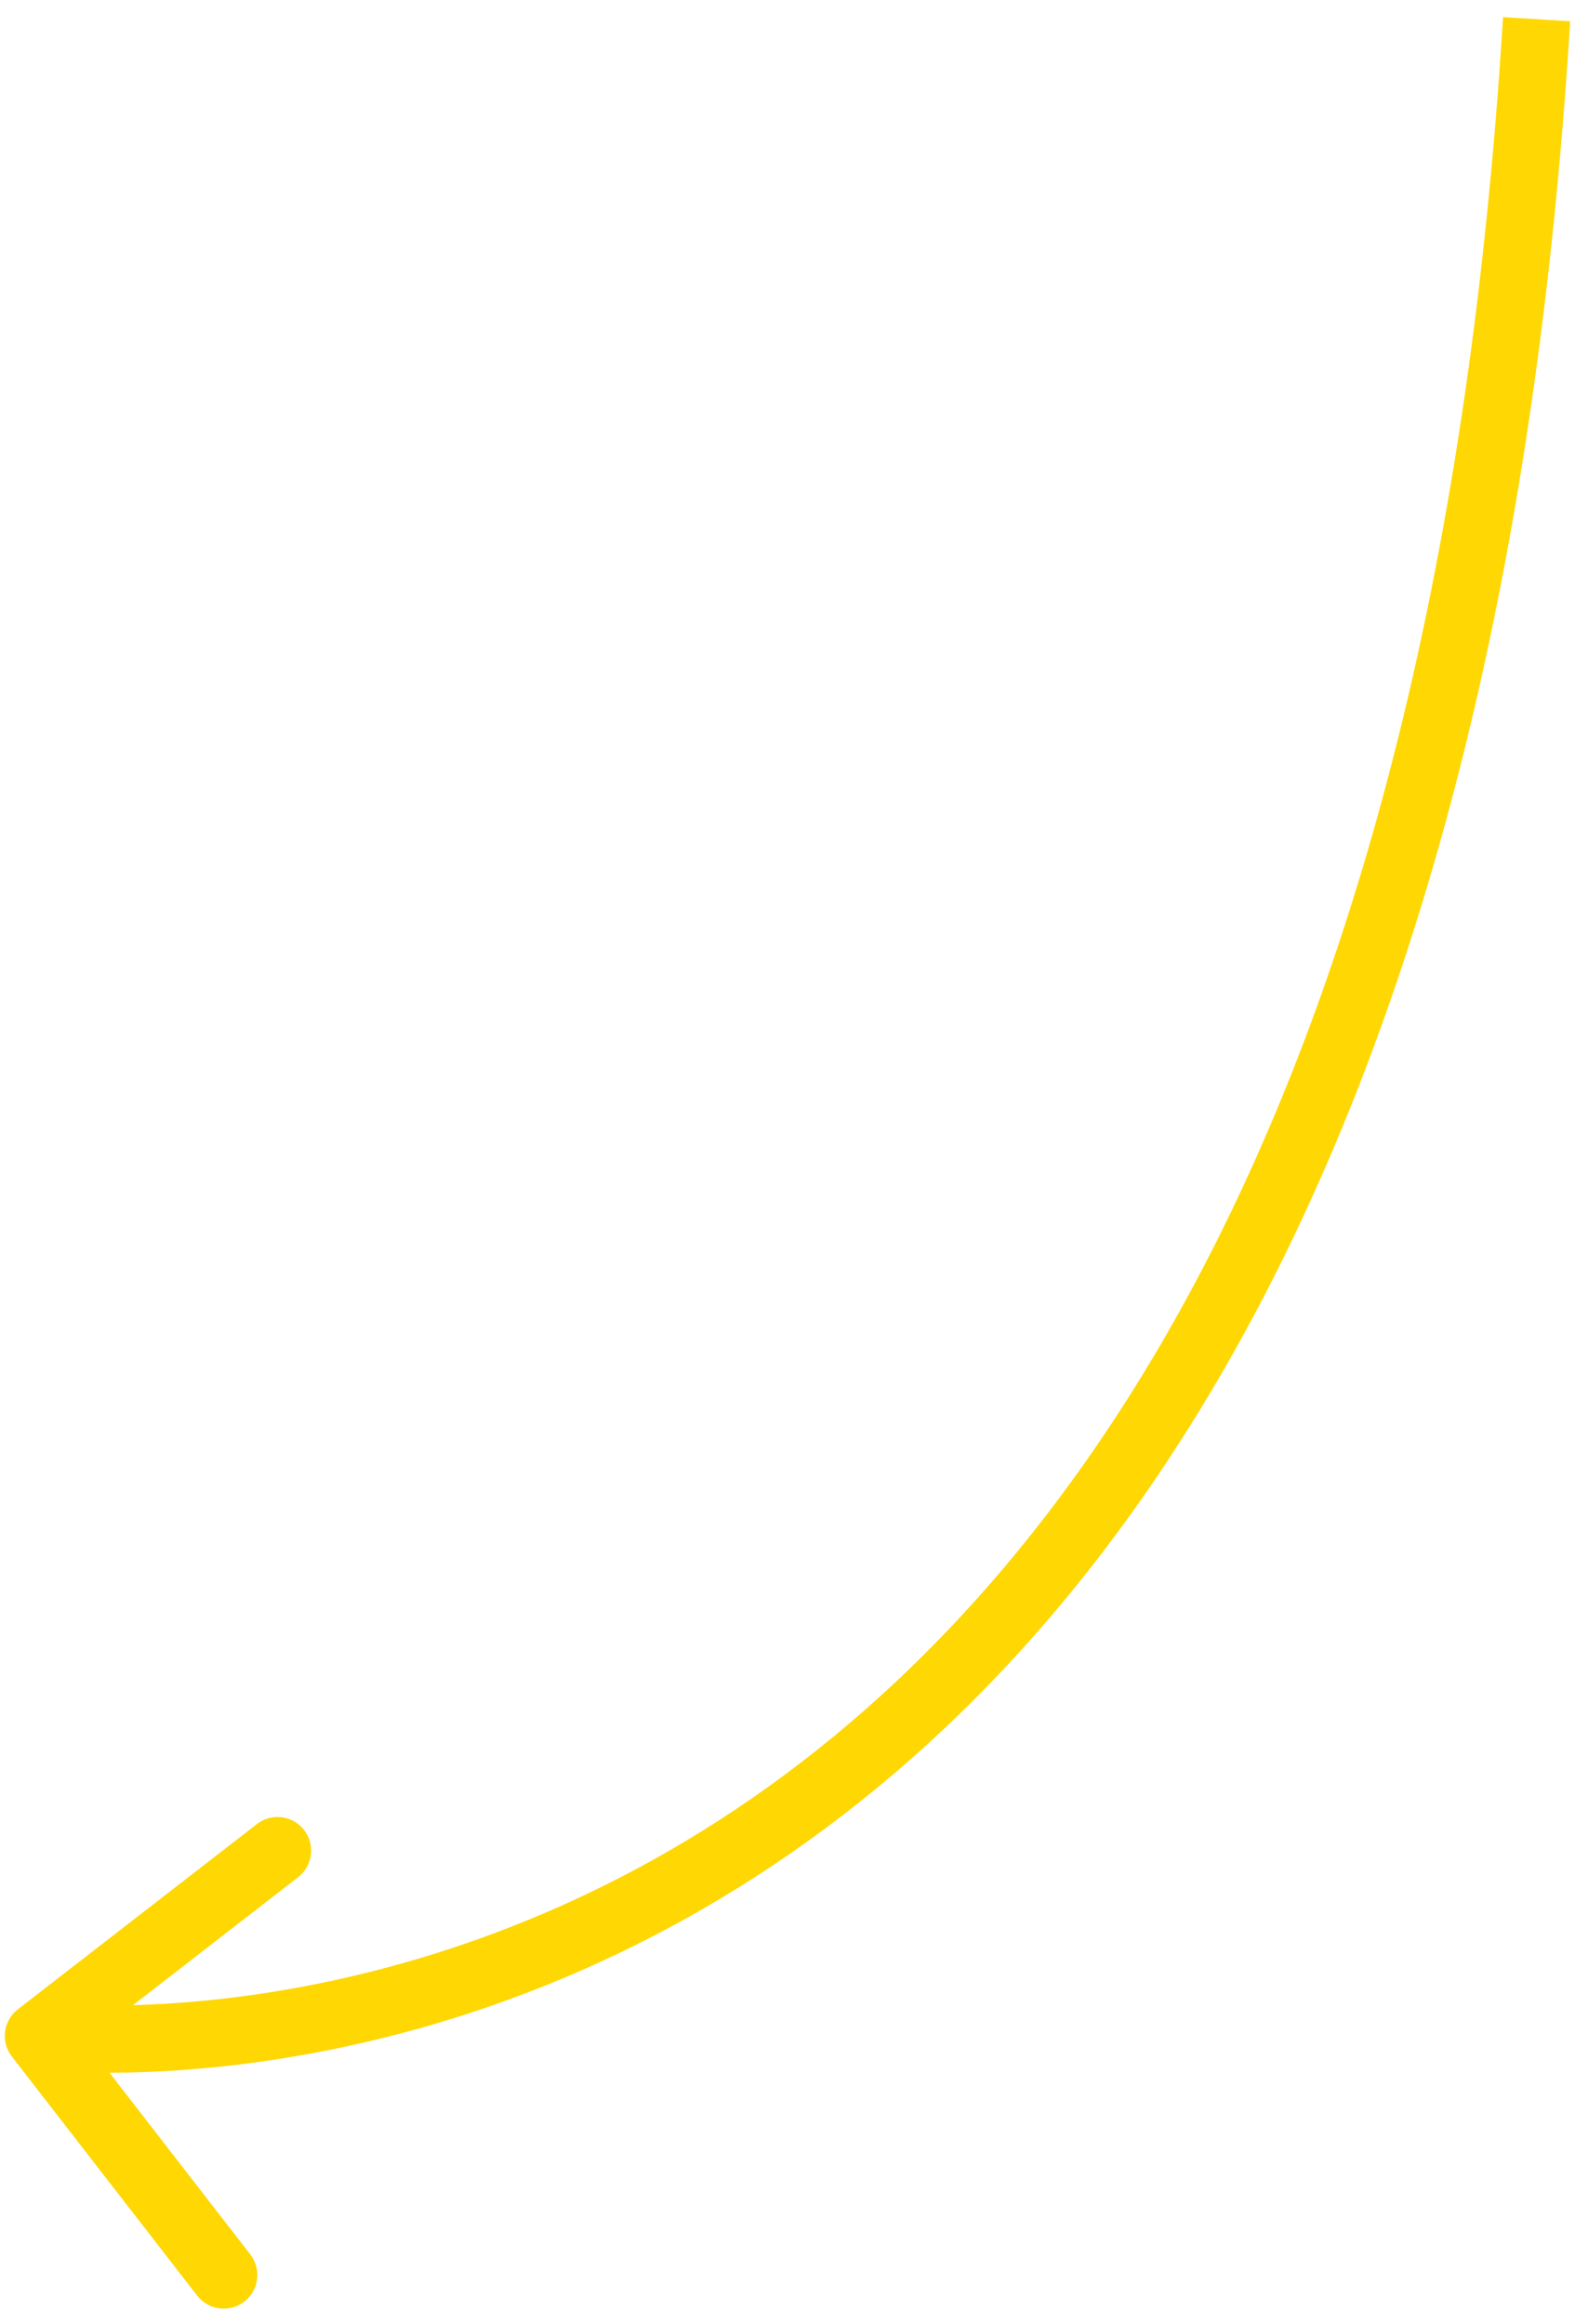 <svg xmlns="http://www.w3.org/2000/svg" width="82" height="121" viewBox="0 0 82 121" fill="none"><path d="M0.617 107.072C0.025 106.308 0.164 105.209 0.928 104.617L13.377 94.969C14.141 94.377 15.24 94.516 15.832 95.28C16.424 96.044 16.285 97.143 15.521 97.735L4.455 106.311L13.031 117.377C13.623 118.141 13.484 119.24 12.72 119.832C11.956 120.424 10.857 120.285 10.265 119.521L0.617 107.072ZM81.747 1.107C78.223 58.486 58.547 85.335 39.323 97.721C29.753 103.887 20.404 106.394 13.443 107.358C9.963 107.841 7.074 107.938 5.043 107.914C4.028 107.902 3.226 107.859 2.672 107.819C2.394 107.798 2.179 107.779 2.029 107.764C1.954 107.756 1.895 107.75 1.853 107.745C1.833 107.742 1.816 107.741 1.804 107.739C1.798 107.738 1.793 107.738 1.789 107.737C1.787 107.737 1.784 107.737 1.783 107.737C1.782 107.736 1.78 107.736 2 106C2.22 104.264 2.219 104.264 2.218 104.264C2.218 104.264 2.218 104.264 2.218 104.264C2.218 104.264 2.22 104.264 2.222 104.264C2.227 104.265 2.236 104.266 2.25 104.267C2.276 104.27 2.32 104.275 2.379 104.281C2.498 104.293 2.682 104.31 2.926 104.328C3.415 104.364 4.146 104.403 5.085 104.414C6.965 104.437 9.678 104.347 12.963 103.892C19.534 102.981 28.372 100.613 37.427 94.779C55.453 83.165 74.777 57.514 78.253 0.893L81.747 1.107Z" fill="#FFD702"></path></svg>